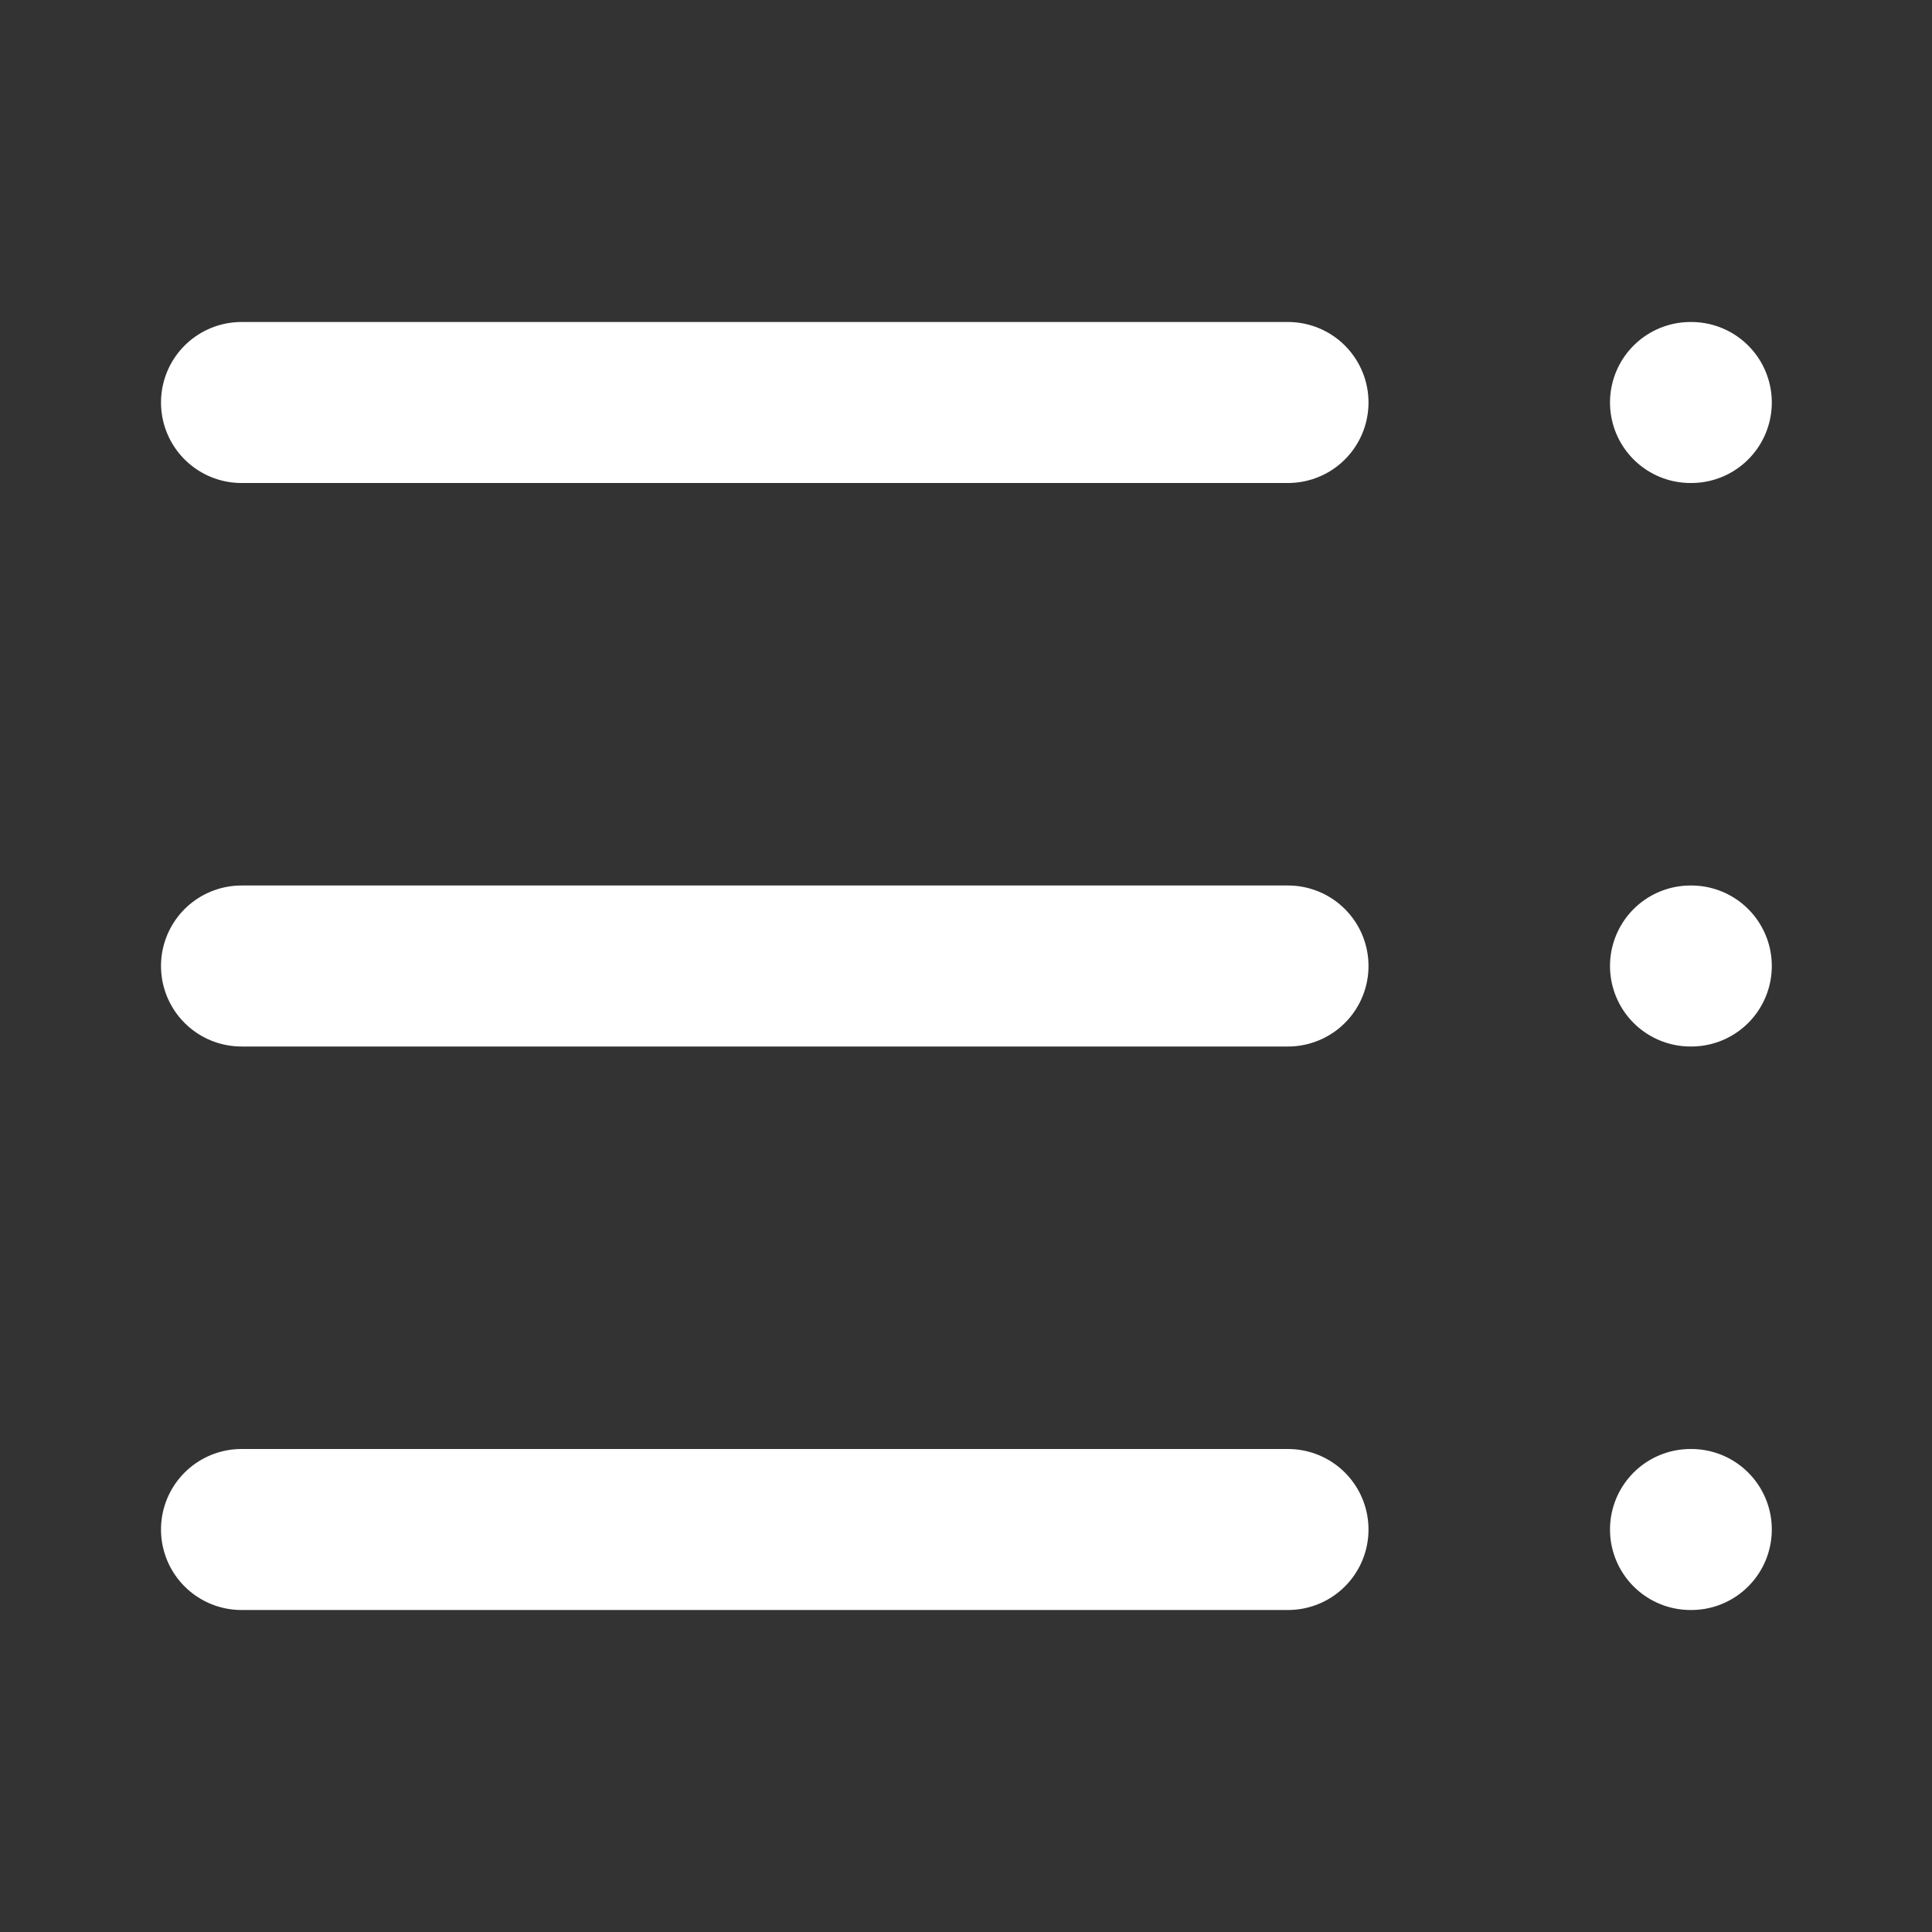 <svg width="24" height="24" viewBox="0 0 24 24" fill="none" xmlns="http://www.w3.org/2000/svg">
<rect x="0" y="0" width="24" height="24" fill="#333333" stroke="none"/>
<path d="M16 5H3M16 12H3M16 19H3M21 5H21.01M21 12H21.01M21 19H21.01" stroke="white" stroke-width="2" stroke-linecap="round" stroke-linejoin="round"/>
</svg>

